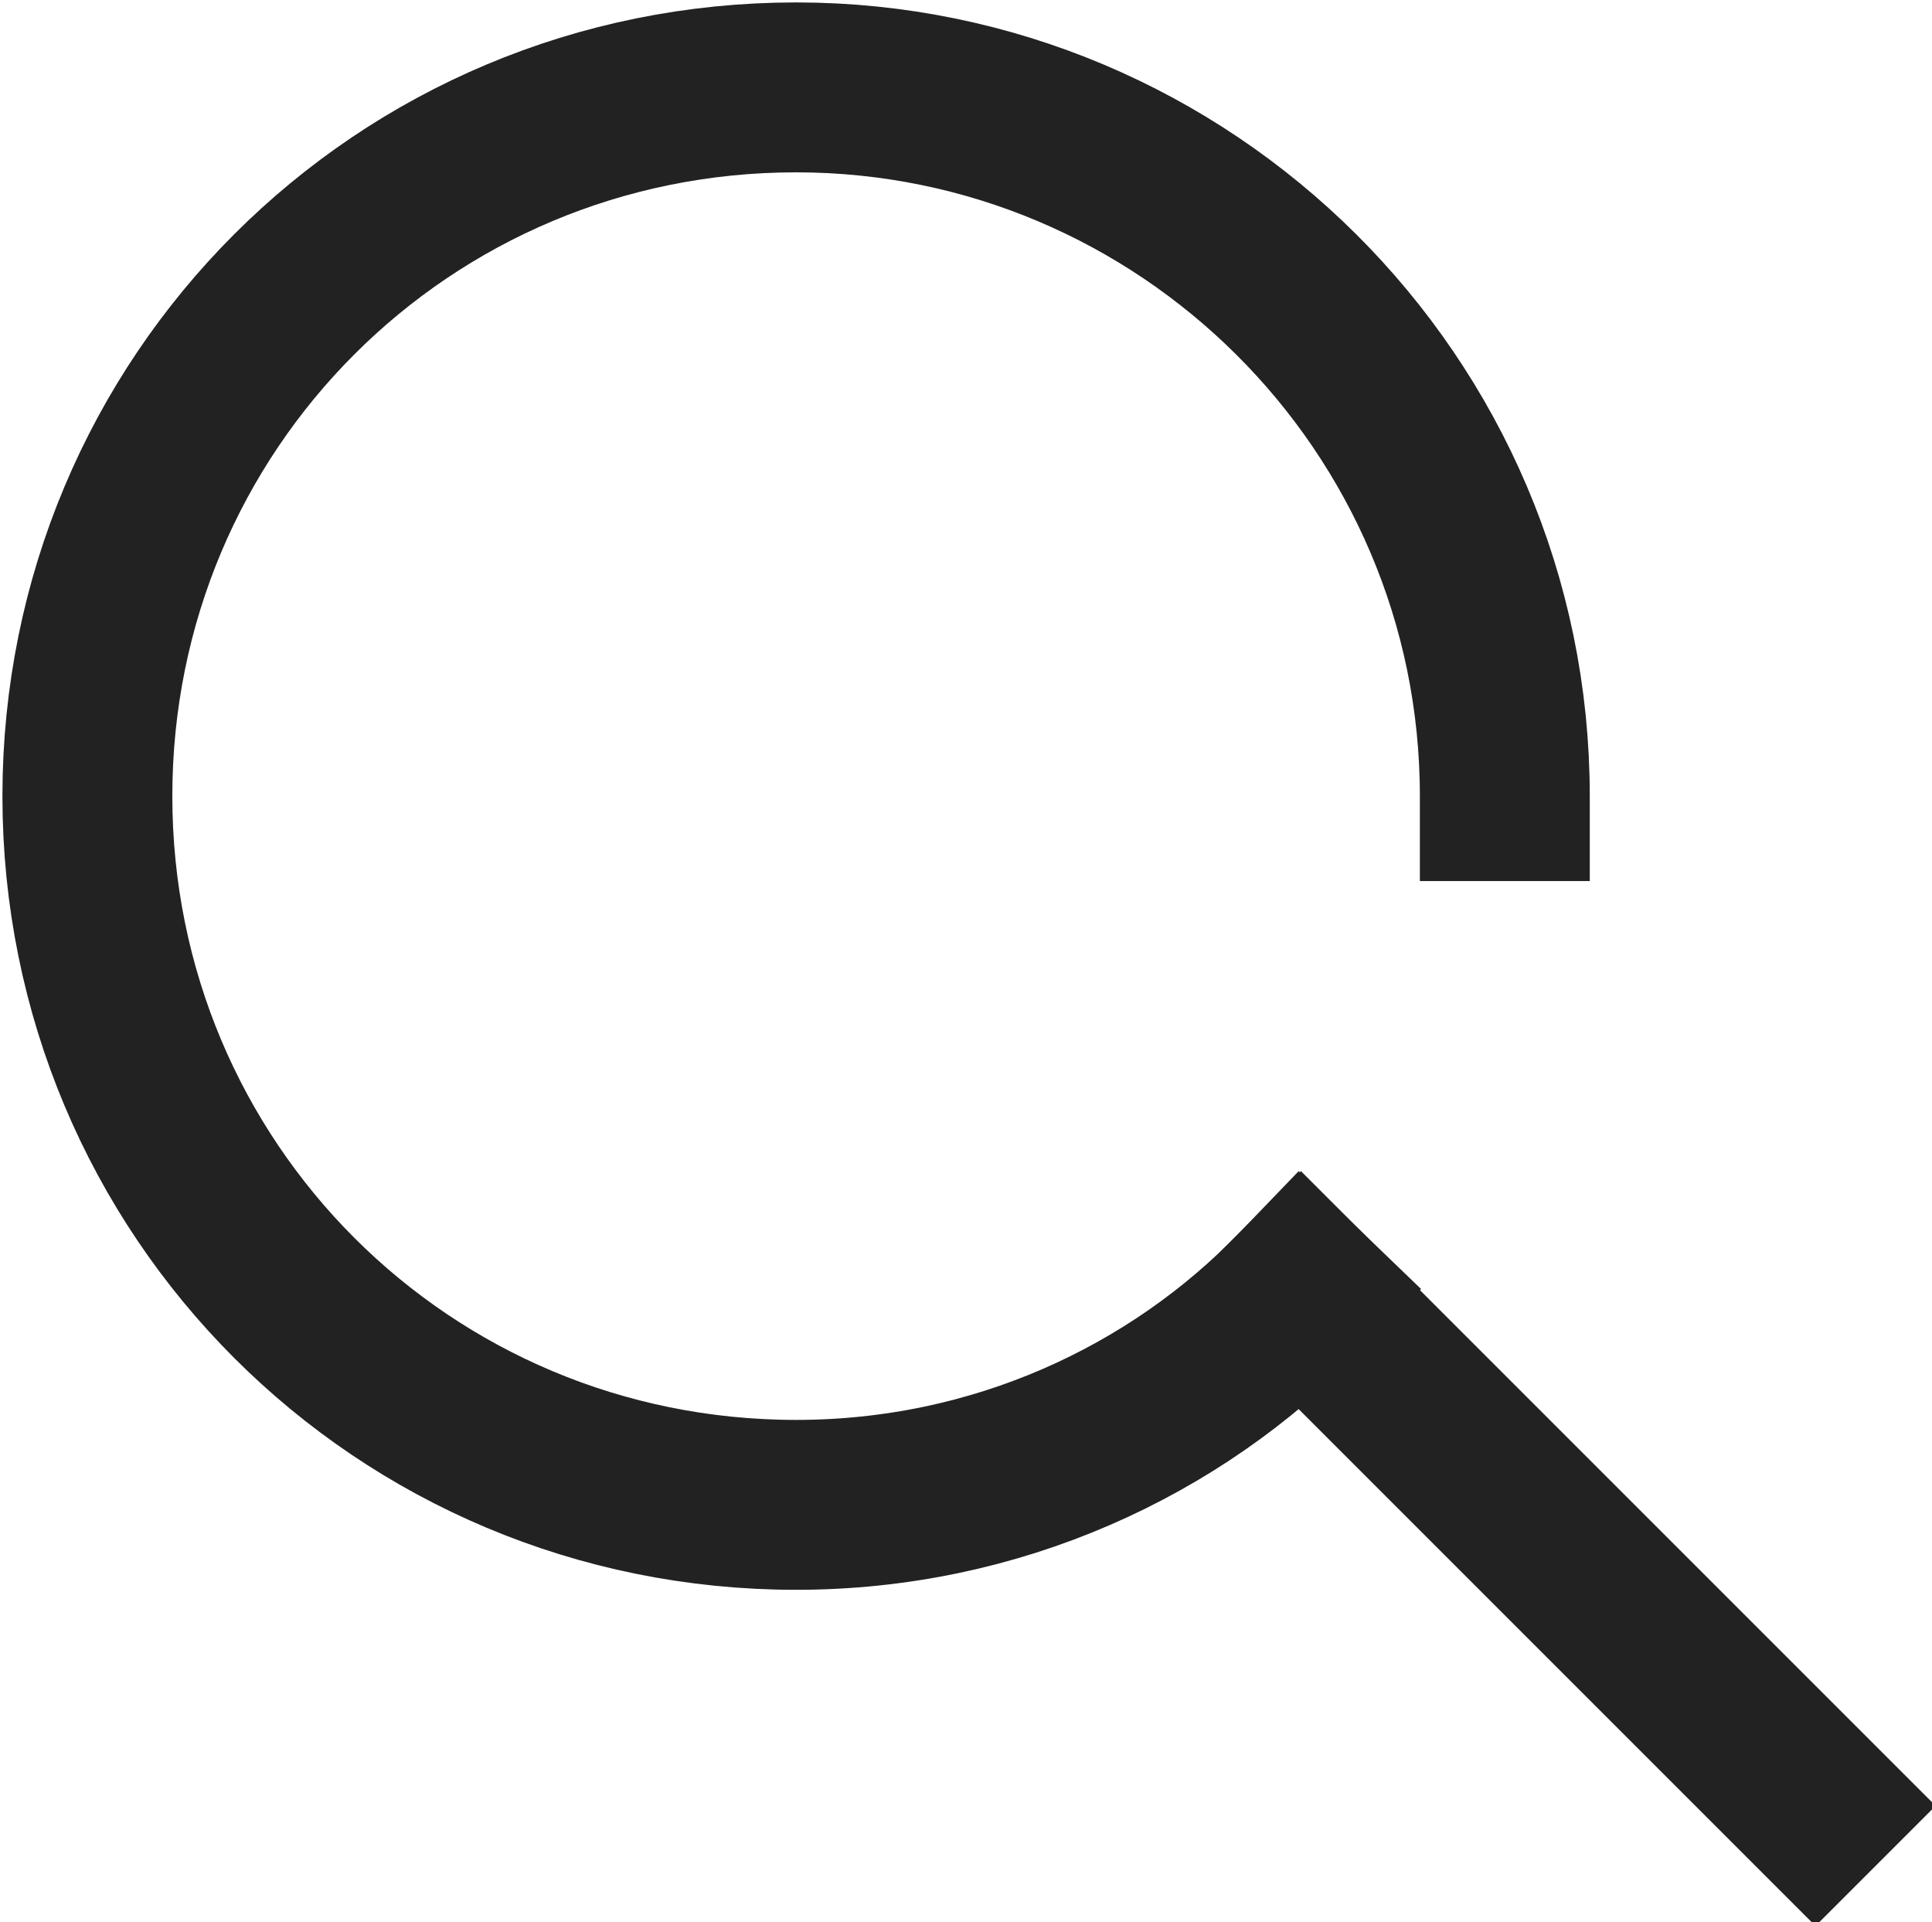 <?xml version="1.0" encoding="utf-8"?>
<!-- Generator: Adobe Illustrator 27.4.0, SVG Export Plug-In . SVG Version: 6.00 Build 0)  -->
<svg version="1.1" id="Layer_1" xmlns="http://www.w3.org/2000/svg" xmlns:xlink="http://www.w3.org/1999/xlink" x="0px" y="0px"
	 viewBox="0 0 39.8 39.6" style="enable-background:new 0 0 39.8 39.6;" xml:space="preserve">
<style type="text/css">
	.st0{fill:none;stroke:#222222;stroke-width:3.5;stroke-linecap:square;stroke-miterlimit:10;}
</style>
<path class="st0" d="M26.8,26.6"/>
<path class="st0" d="M31,16.4c0-8.1-6.6-14.6-14.6-14.6C8.3,1.8,1.8,8.3,1.8,16.4S8.3,31,16.4,31c4.1,0,7.8-1.7,10.4-4.4"/>
<path class="st0" d="M16.4,16.4"/>
<line class="st0" x1="26.8" y1="26.6" x2="37.4" y2="37.2"/>
</svg>
